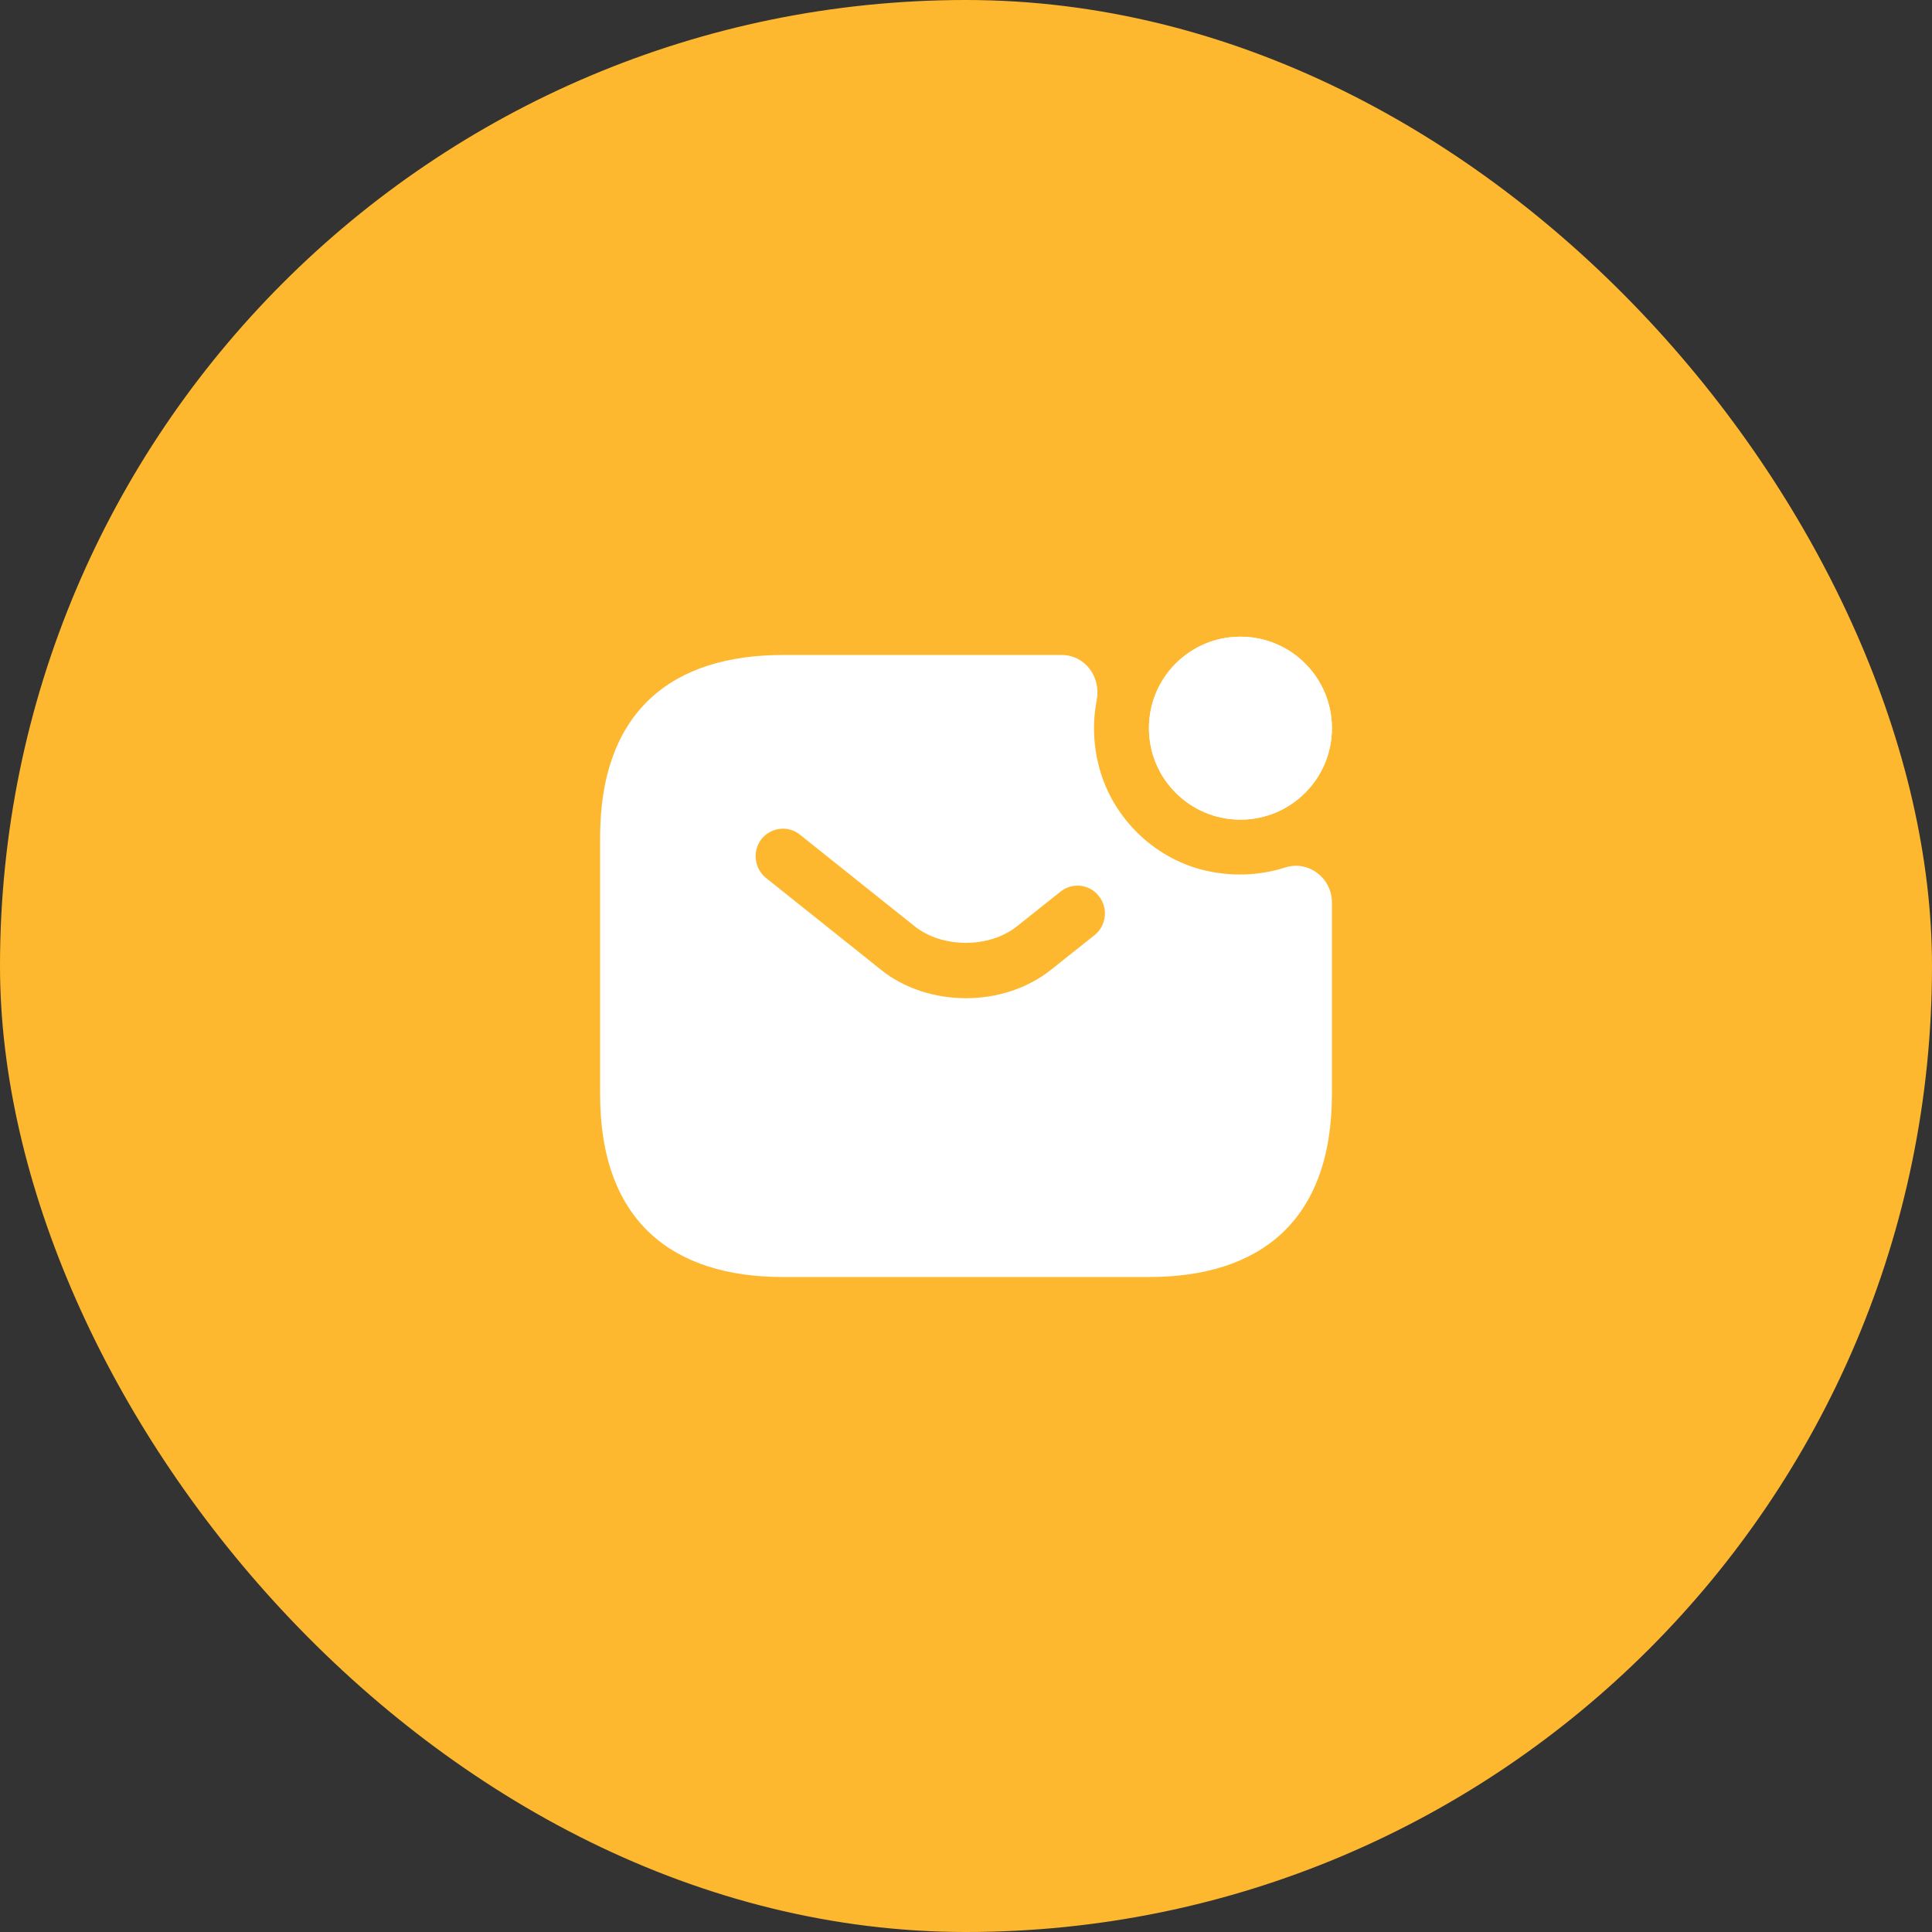 <?xml version="1.0" encoding="UTF-8"?>
<svg xmlns="http://www.w3.org/2000/svg" width="66" height="66" viewBox="0 0 66 66" fill="none">
  <rect x="0" y="0" width="66" height="66" fill="#333333" stroke="none"/>
  <rect width="66" height="66" rx="33" fill="#FEB82F"></rect>
  <path d="M42.375 28C44.101 28 45.5 26.601 45.5 24.875C45.5 23.149 44.101 21.75 42.375 21.75C40.649 21.75 39.25 23.149 39.25 24.875C39.25 26.601 40.649 28 42.375 28Z" fill="white"></path>
  <path d="M42.375 28C44.101 28 45.5 26.601 45.5 24.875C45.5 23.149 44.101 21.75 42.375 21.75C40.649 21.75 39.25 23.149 39.25 24.875C39.25 26.601 40.649 28 42.375 28Z" fill="white"></path>
  <path d="M43.9 29.637C43.025 29.913 42.062 29.962 41.062 29.712C39.388 29.275 38.025 27.938 37.562 26.262C37.337 25.45 37.325 24.65 37.462 23.925C37.625 23.125 37.062 22.375 36.263 22.375H26.75C23 22.375 20.5 24.25 20.5 28.625V37.375C20.5 41.75 23 43.625 26.75 43.625H39.25C43 43.625 45.5 41.75 45.5 37.375V30.825C45.5 30 44.7 29.375 43.9 29.637ZM37.4 31.938L35.925 33.112C35.1 33.775 34.05 34.1 33 34.1C31.95 34.1 30.887 33.775 30.075 33.112L26.163 29.988C25.762 29.663 25.7 29.062 26.012 28.663C26.337 28.262 26.925 28.188 27.325 28.512L31.238 31.637C32.188 32.4 33.8 32.4 34.75 31.637L36.225 30.462C36.625 30.137 37.225 30.2 37.538 30.613C37.862 31.012 37.8 31.613 37.4 31.938Z" fill="white"></path>
</svg>
